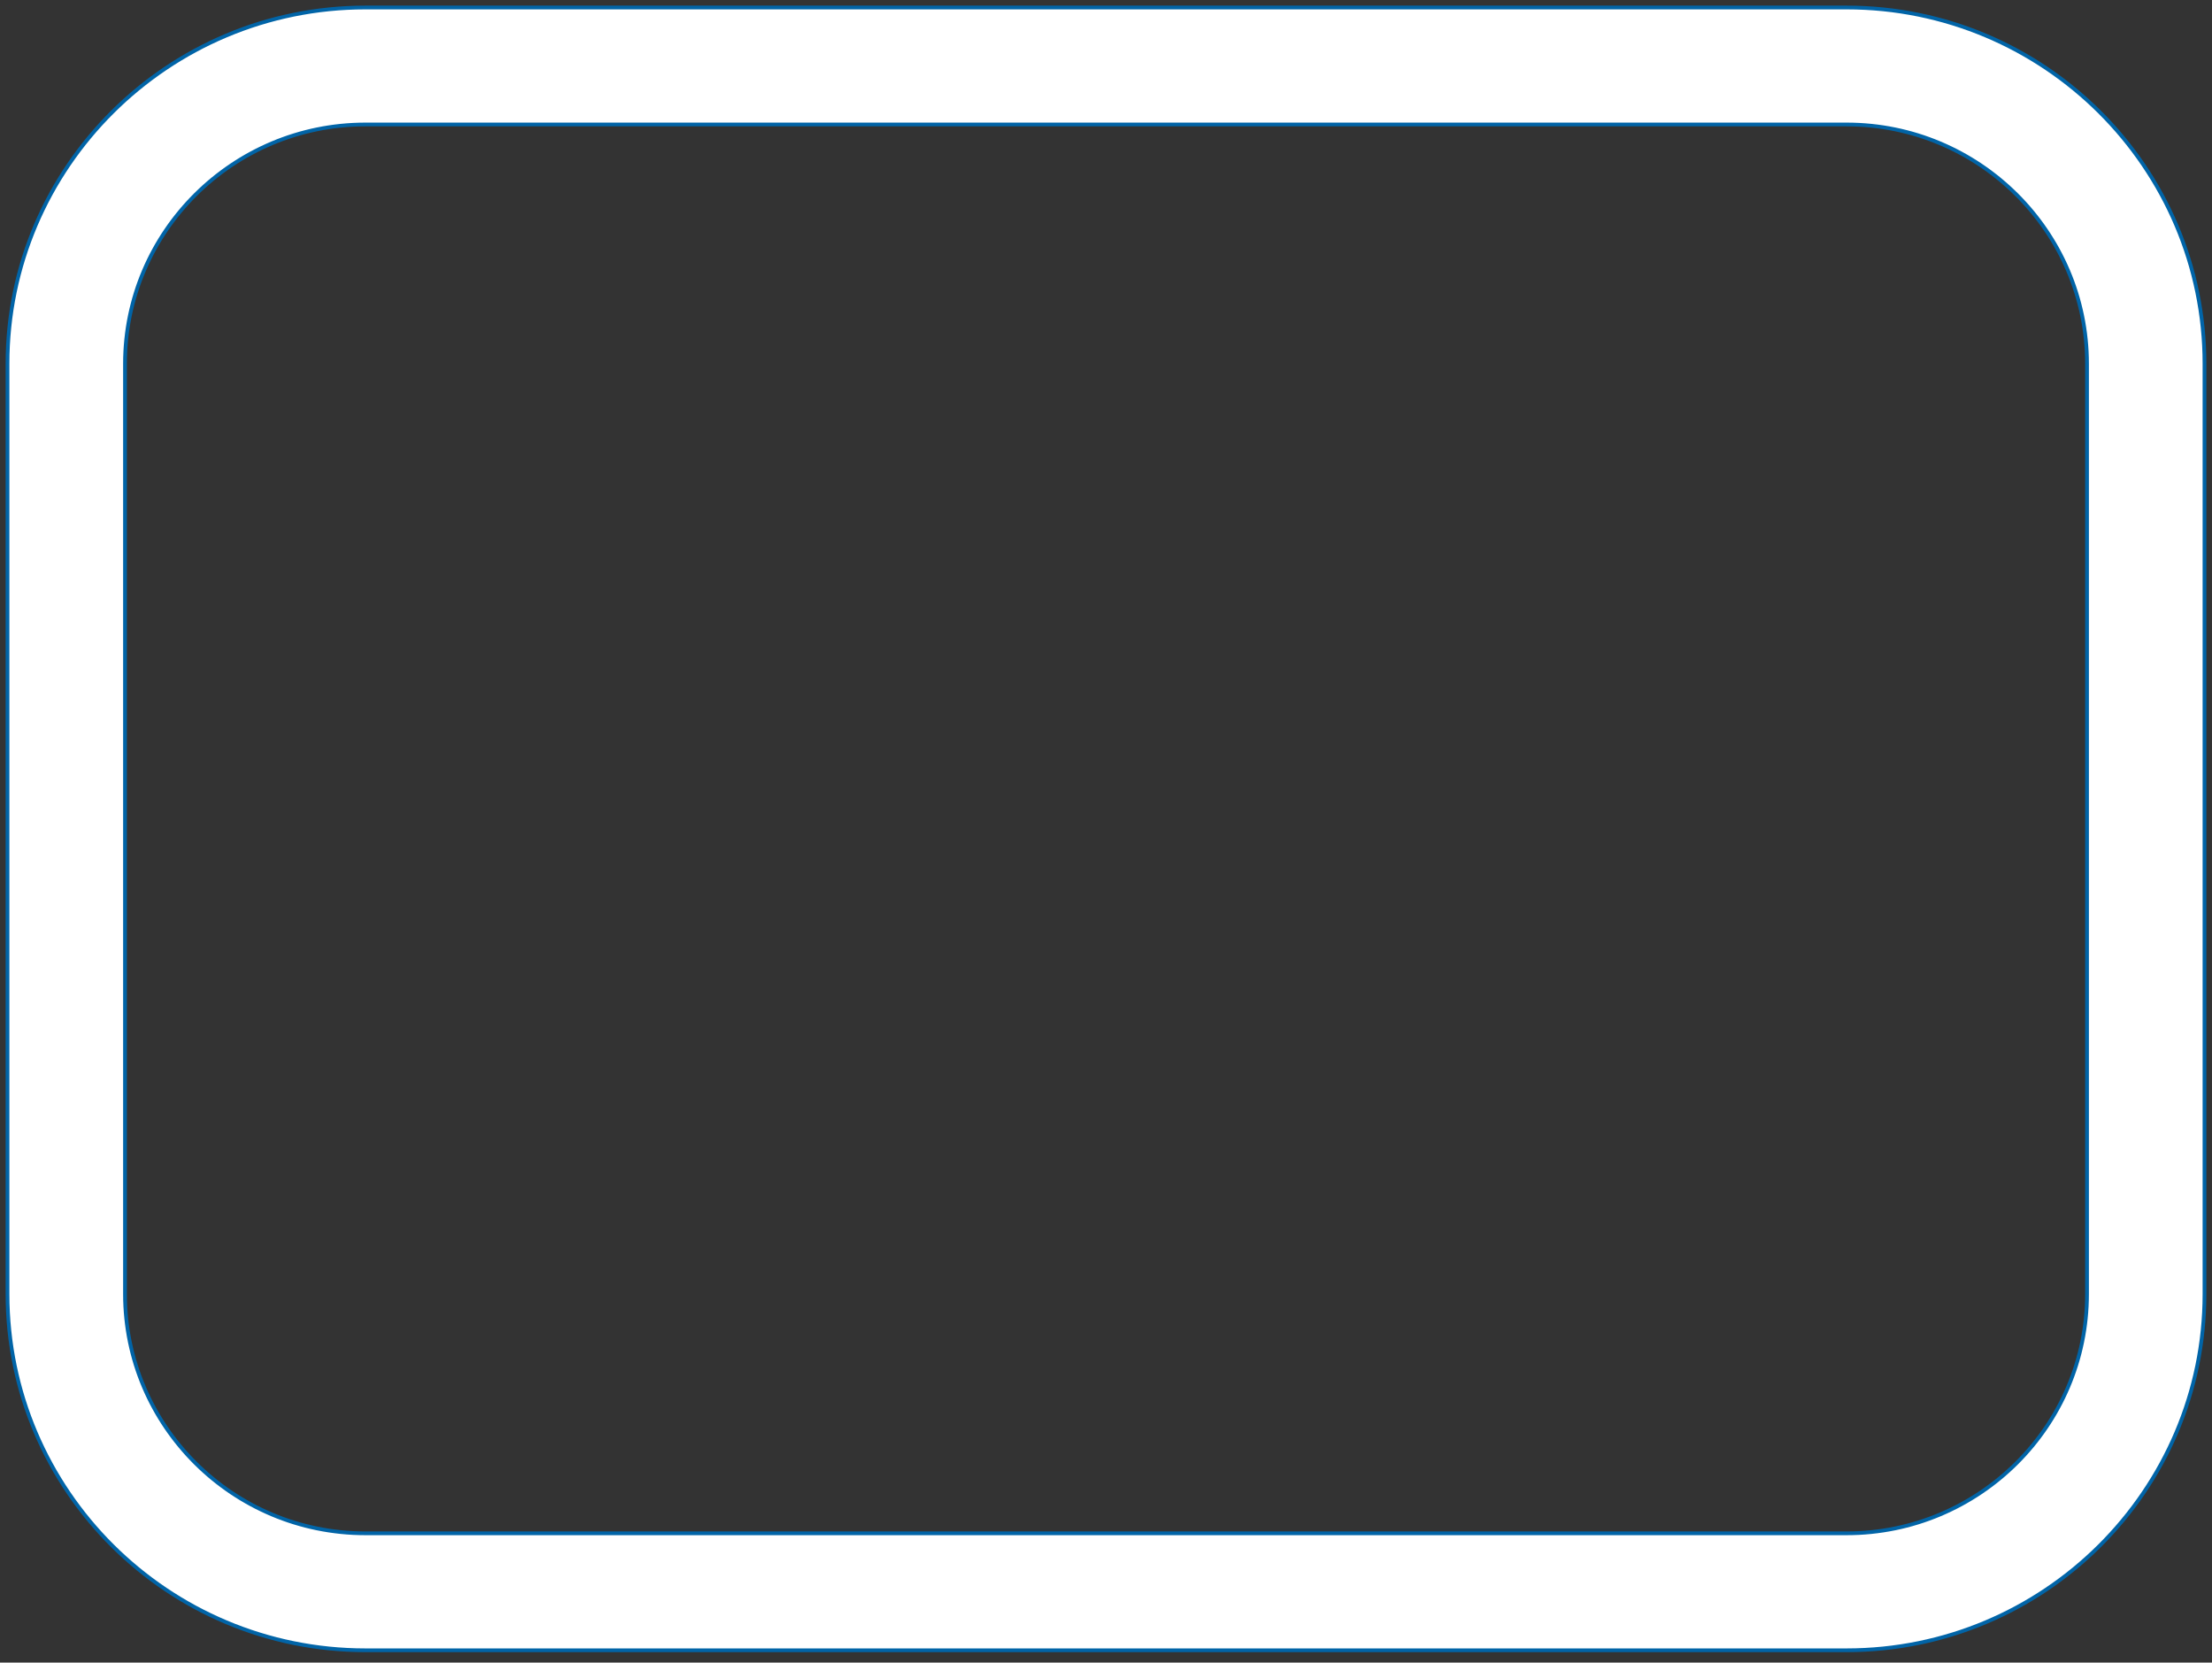 <?xml version="1.0" encoding="UTF-8"?> <svg xmlns="http://www.w3.org/2000/svg" width="177" height="133" viewBox="0 0 177 133" fill="none"><rect x="0" y="0" width="177" height="133" fill="#333333" stroke="none"/> <path d="M29.244 132.016H147.758C163.549 132.016 176.399 119.237 176.399 103.52V29.095C176.399 13.38 163.549 0.6 147.758 0.6H29.244C13.453 0.6 0.601 13.38 0.601 29.095V103.52C0.601 119.237 13.451 132.016 29.244 132.016ZM10.002 29.095C10.002 18.546 18.631 9.958 29.244 9.958H147.758C158.371 9.958 167 18.546 167 29.095V103.52C167 114.07 158.371 122.659 147.758 122.659H29.244C18.631 122.659 10.002 114.07 10.002 103.52V29.095Z" fill="white" stroke="#0164A7" stroke-width="0.3"></path> </svg> 